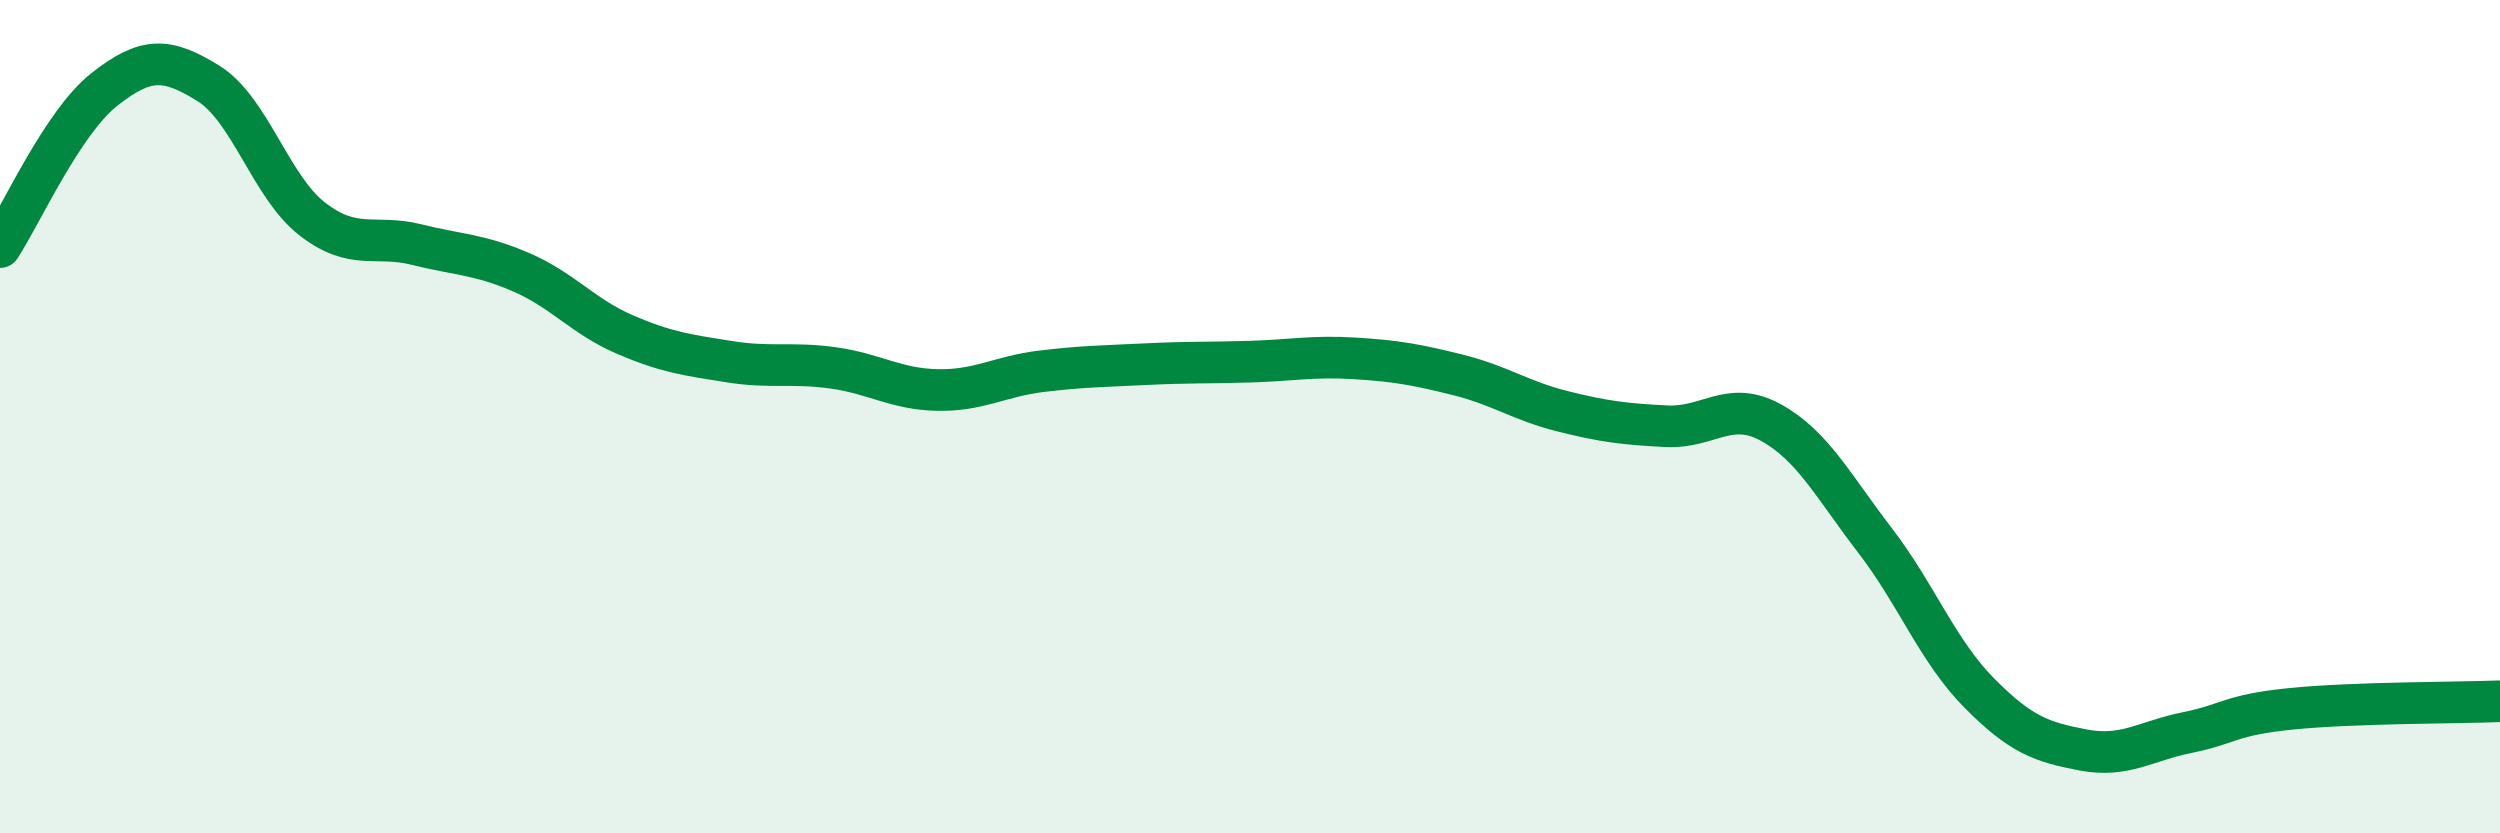 
    <svg width="60" height="20" viewBox="0 0 60 20" xmlns="http://www.w3.org/2000/svg">
      <path
        d="M 0,5.93 C 0.5,5.17 1.5,2.94 2.5,2.15 C 3.5,1.36 4,1.38 5,2 C 6,2.62 6.5,4.49 7.5,5.26 C 8.5,6.03 9,5.62 10,5.87 C 11,6.12 11.5,6.1 12.5,6.53 C 13.5,6.96 14,7.6 15,8.03 C 16,8.46 16.5,8.52 17.5,8.68 C 18.5,8.84 19,8.69 20,8.83 C 21,8.97 21.5,9.34 22.5,9.36 C 23.5,9.38 24,9.03 25,8.91 C 26,8.79 26.5,8.79 27.5,8.74 C 28.5,8.69 29,8.71 30,8.68 C 31,8.65 31.5,8.54 32.5,8.6 C 33.5,8.66 34,8.75 35,9 C 36,9.25 36.5,9.62 37.5,9.87 C 38.5,10.12 39,10.18 40,10.23 C 41,10.28 41.5,9.59 42.5,10.14 C 43.5,10.69 44,11.67 45,12.97 C 46,14.27 46.5,15.62 47.5,16.63 C 48.5,17.64 49,17.81 50,18 C 51,18.19 51.5,17.78 52.5,17.58 C 53.5,17.38 53.5,17.16 55,17.01 C 56.5,16.86 59,16.87 60,16.83L60 20L0 20Z"
        fill="#008740"
        opacity="0.1"
        stroke-linecap="round"
        stroke-linejoin="round"
      />
      <path
        d="M 0,5.93 C 0.5,5.17 1.5,2.94 2.5,2.15 C 3.5,1.36 4,1.38 5,2 C 6,2.62 6.5,4.49 7.5,5.26 C 8.5,6.03 9,5.62 10,5.87 C 11,6.12 11.5,6.1 12.5,6.53 C 13.5,6.96 14,7.6 15,8.03 C 16,8.46 16.5,8.52 17.5,8.68 C 18.5,8.84 19,8.69 20,8.83 C 21,8.97 21.5,9.34 22.5,9.36 C 23.5,9.38 24,9.03 25,8.91 C 26,8.79 26.5,8.79 27.5,8.74 C 28.5,8.69 29,8.71 30,8.68 C 31,8.65 31.5,8.54 32.5,8.6 C 33.5,8.66 34,8.75 35,9 C 36,9.25 36.5,9.62 37.5,9.87 C 38.5,10.12 39,10.18 40,10.23 C 41,10.28 41.5,9.59 42.5,10.14 C 43.5,10.69 44,11.67 45,12.97 C 46,14.27 46.5,15.62 47.5,16.63 C 48.5,17.64 49,17.81 50,18 C 51,18.19 51.5,17.78 52.5,17.58 C 53.5,17.38 53.5,17.16 55,17.01 C 56.5,16.86 59,16.87 60,16.83"
        stroke="#008740"
        stroke-width="1"
        fill="none"
        stroke-linecap="round"
        stroke-linejoin="round"
      />
    </svg>
  